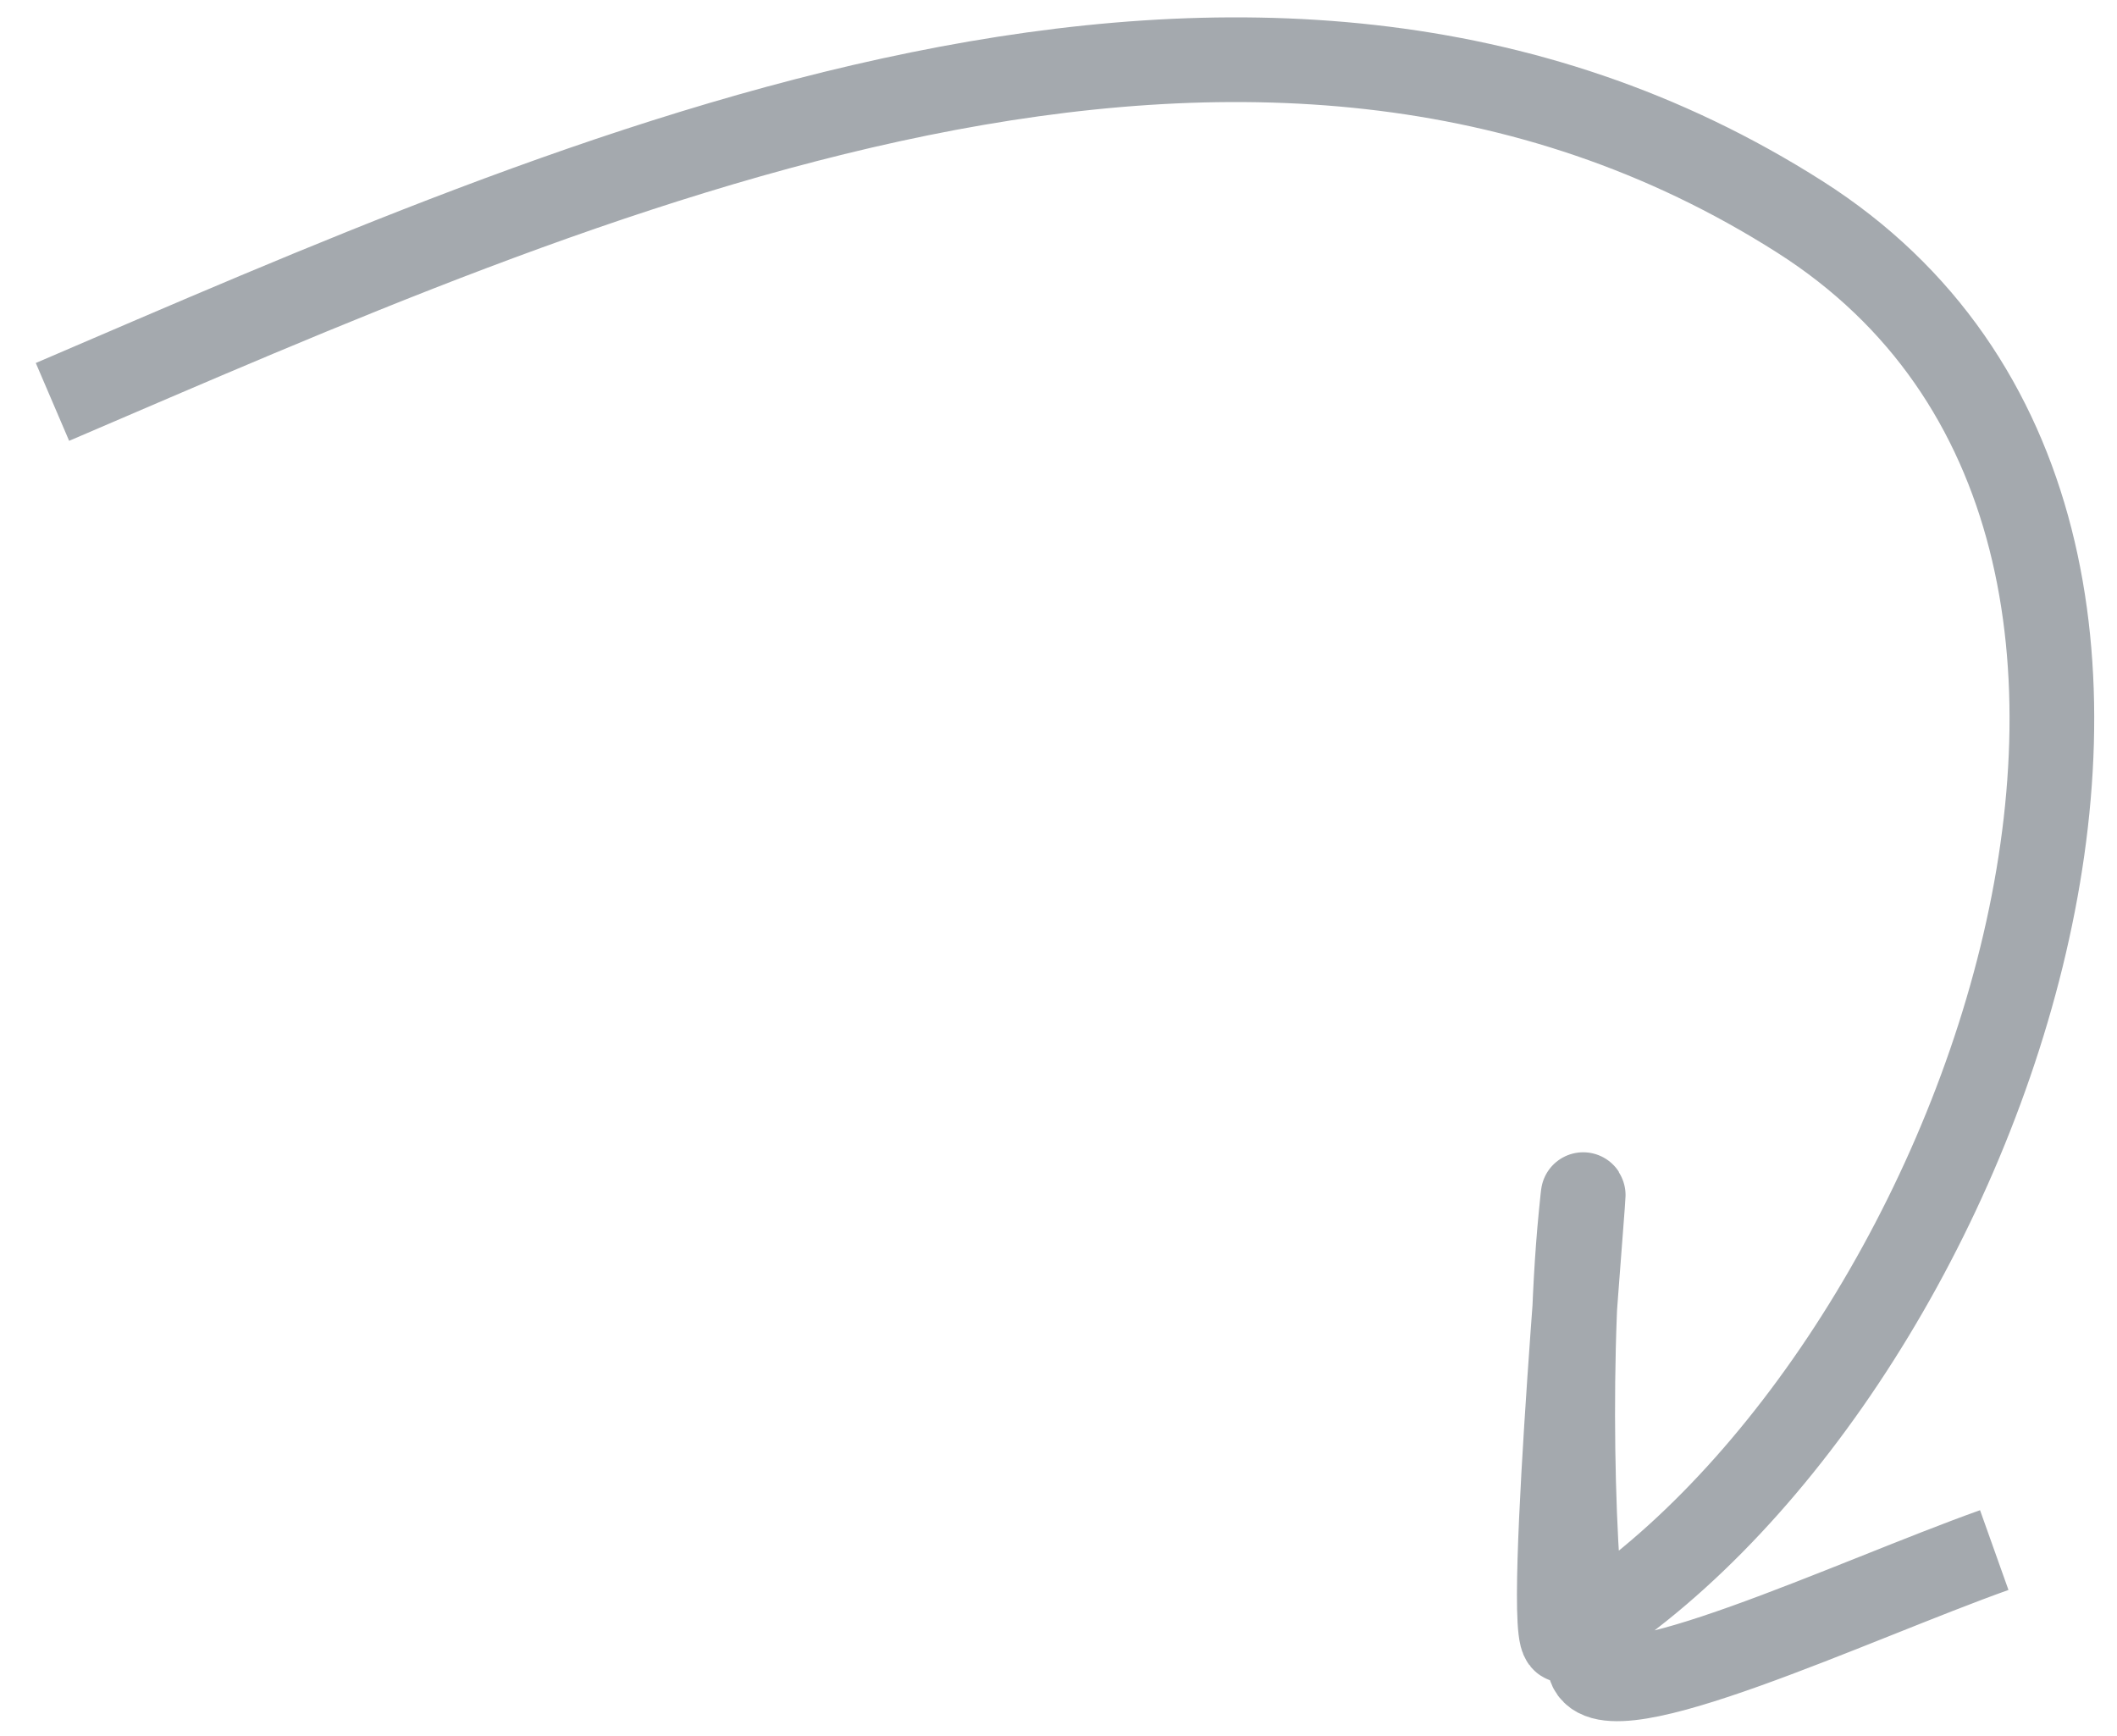 <?xml version="1.0" encoding="UTF-8"?>
<svg width="50px" height="41px" viewBox="0 0 50 41" version="1.1" xmlns="http://www.w3.org/2000/svg" xmlns:xlink="http://www.w3.org/1999/xlink">
    <!-- Generator: Sketch 63.1 (92452) - https://sketch.com -->
    <title>Path 10</title>
    <desc>Created with Sketch.</desc>
    <g id="Zonnestroom-website" stroke="none" stroke-width="1" fill="none" fill-rule="evenodd" stroke-opacity="0.6">
        <g id="Vacature_overzicht" transform="translate(-1192, -671)" stroke="#687079" stroke-width="2">
            <path d="M1193.239,680.492 C1205.723,675.144 1221.586,667.899 1234.511,676.123 C1246.277,683.609 1238.549,704.033 1228.968,709.736 C1228.424,710.059 1229.662,696.424 1229.338,699.732 C1228.968,703.522 1229.179,709.131 1229.55,710.349 C1229.92,711.566 1235.804,708.784 1239.101,707.609" id="Path-10"></path>
        </g>
    </g>
</svg>